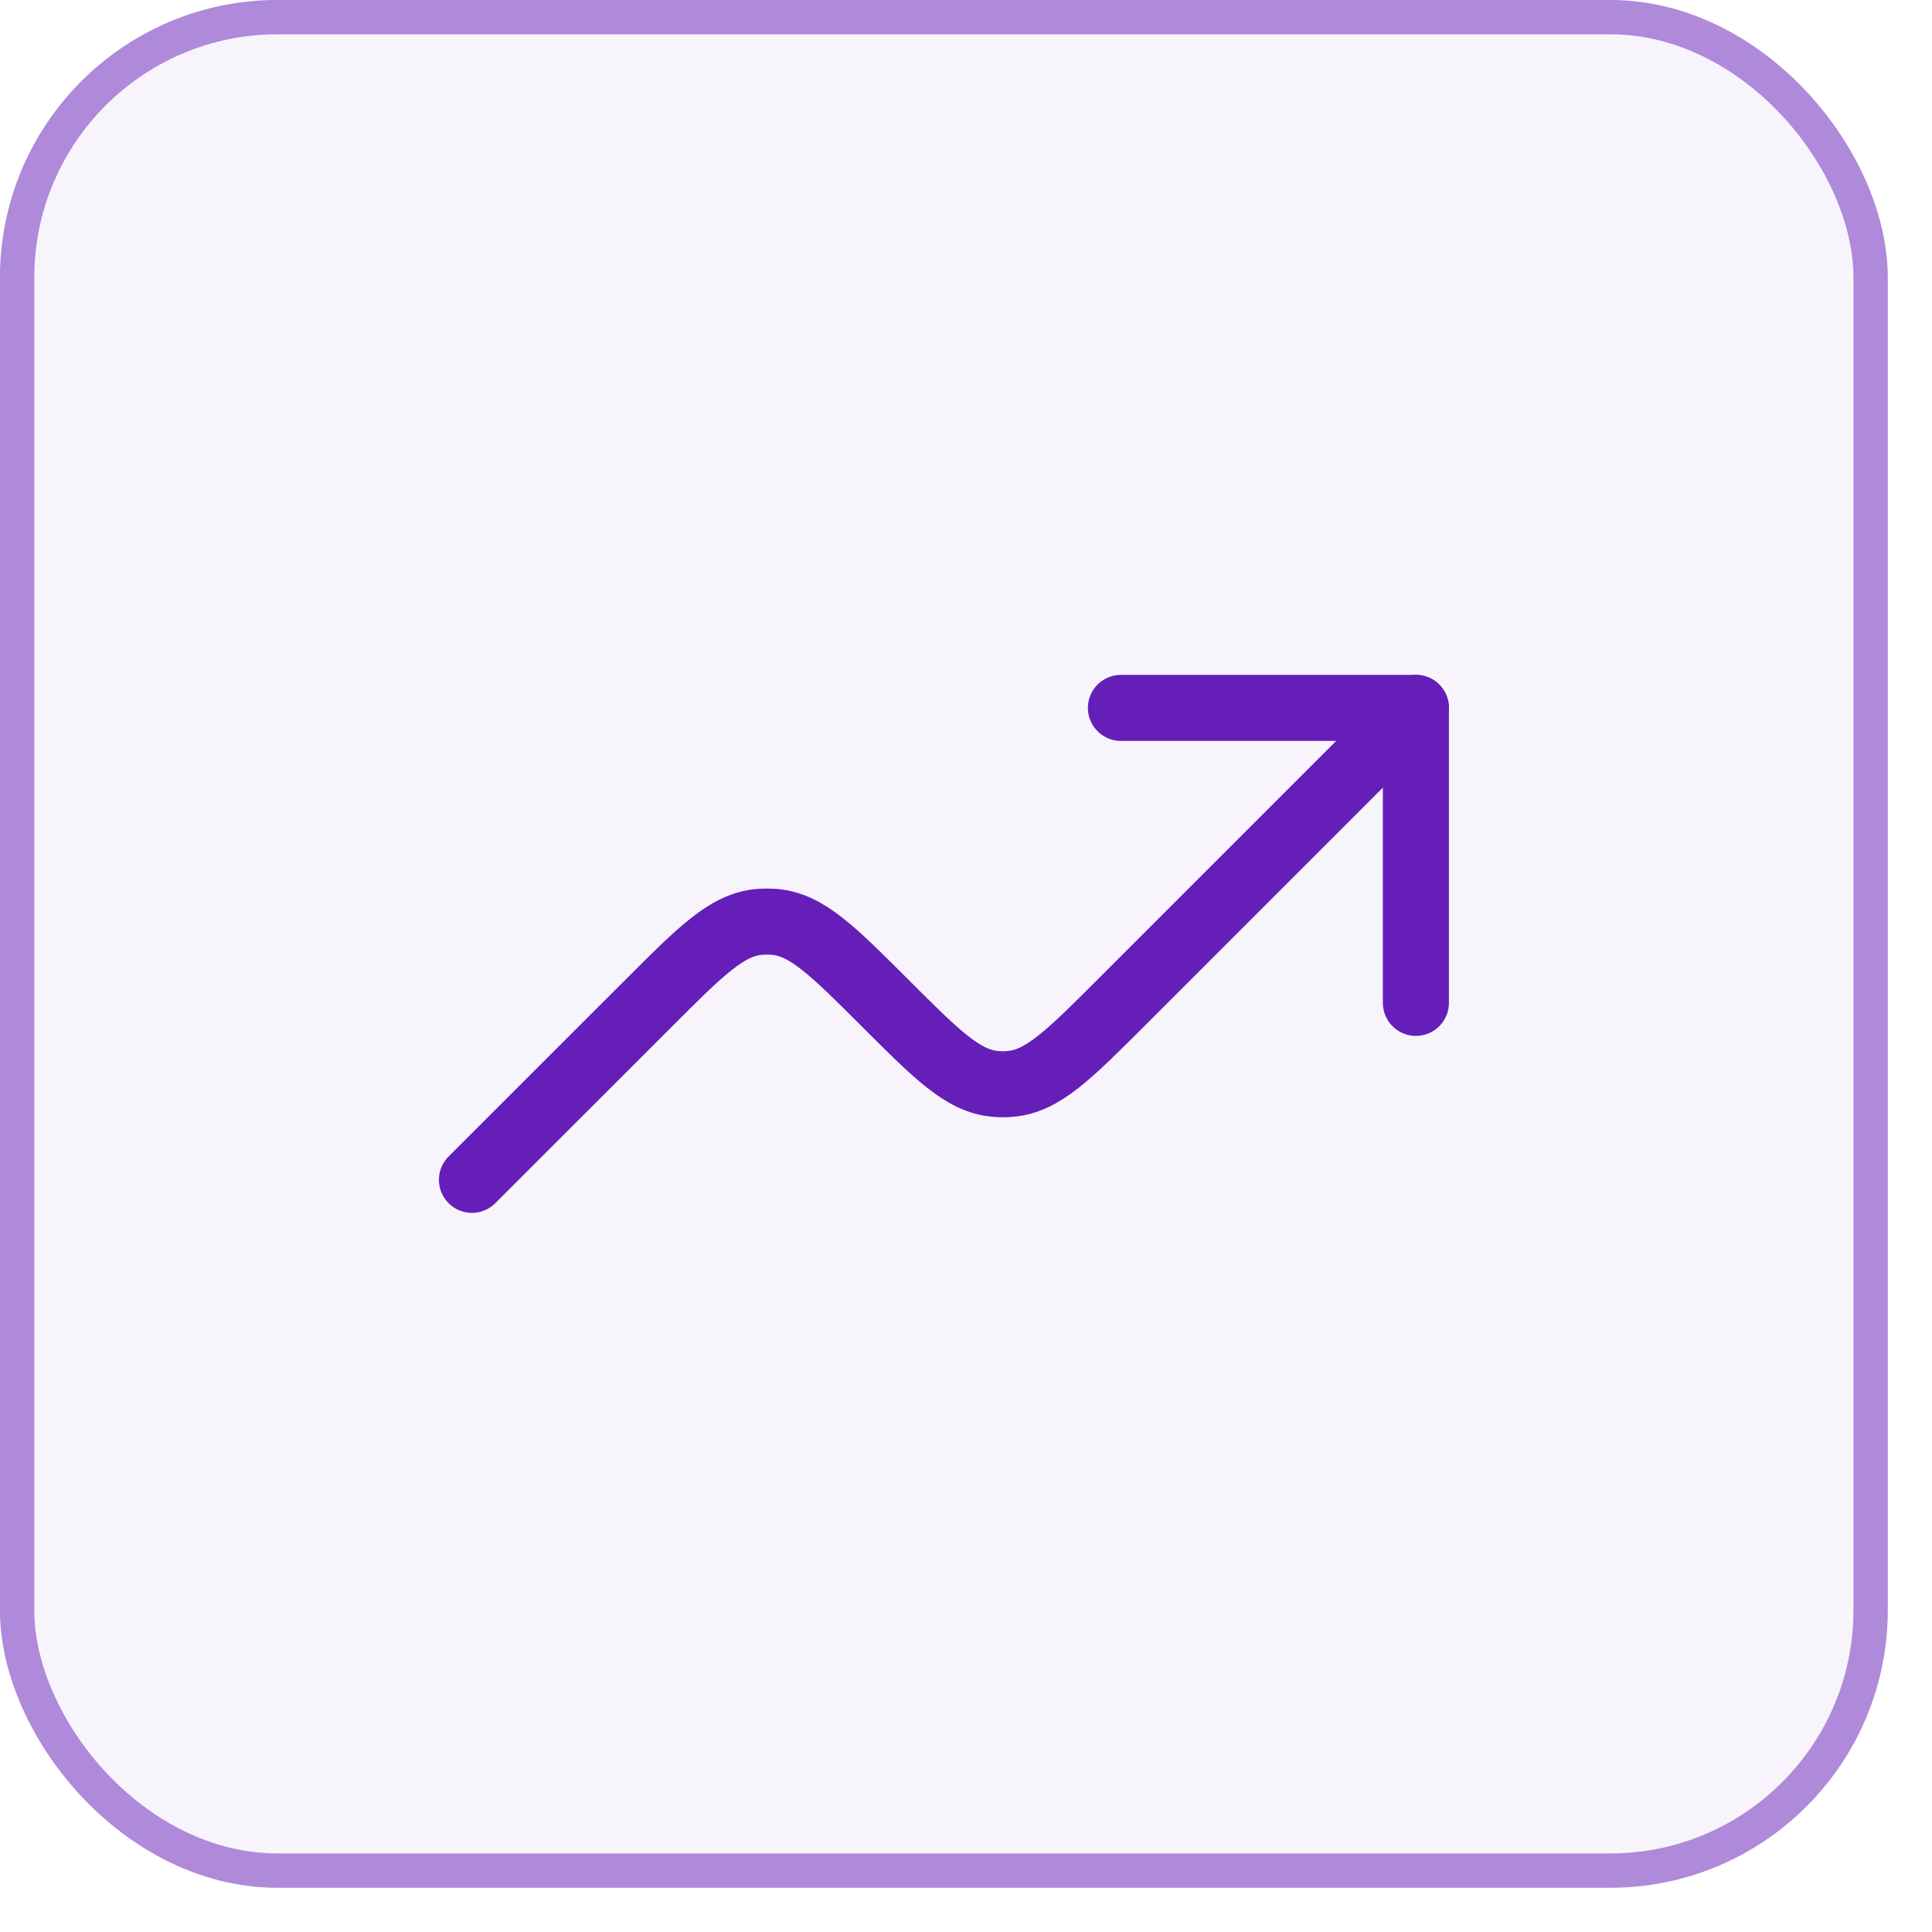 <?xml version="1.0" encoding="utf-8"?>
<svg xmlns="http://www.w3.org/2000/svg" fill="none" height="100%" overflow="visible" preserveAspectRatio="none" style="display: block;" viewBox="0 0 22 22" width="100%">
<g id="Frame 1707481952">
<rect fill="#661EB9" fill-opacity="0.05" height="21.497" rx="3.161" width="21.497"/>
<rect height="21.106" rx="2.966" stroke="#661EB9" stroke-opacity="0.5" stroke-width="0.391" width="21.106" x="0.195" y="0.195"/>
<g id="Group 1707481798">
<path d="M16.123 11.42V8.061H12.764" id="Vector" stroke="#661EB9" stroke-linecap="round" stroke-linejoin="round" stroke-width="0.752"/>
<path d="M16.123 8.061L12.764 11.42C12.171 12.013 11.874 12.309 11.511 12.342C11.45 12.348 11.39 12.348 11.33 12.342C10.966 12.309 10.67 12.013 10.077 11.42C9.484 10.827 9.187 10.531 8.824 10.498C8.763 10.493 8.703 10.493 8.643 10.498C8.279 10.531 7.982 10.827 7.39 11.42L5.374 13.435" id="Vector_2" stroke="#661EB9" stroke-linecap="round" stroke-linejoin="round" stroke-width="0.752"/>
</g>
</g>
</svg>